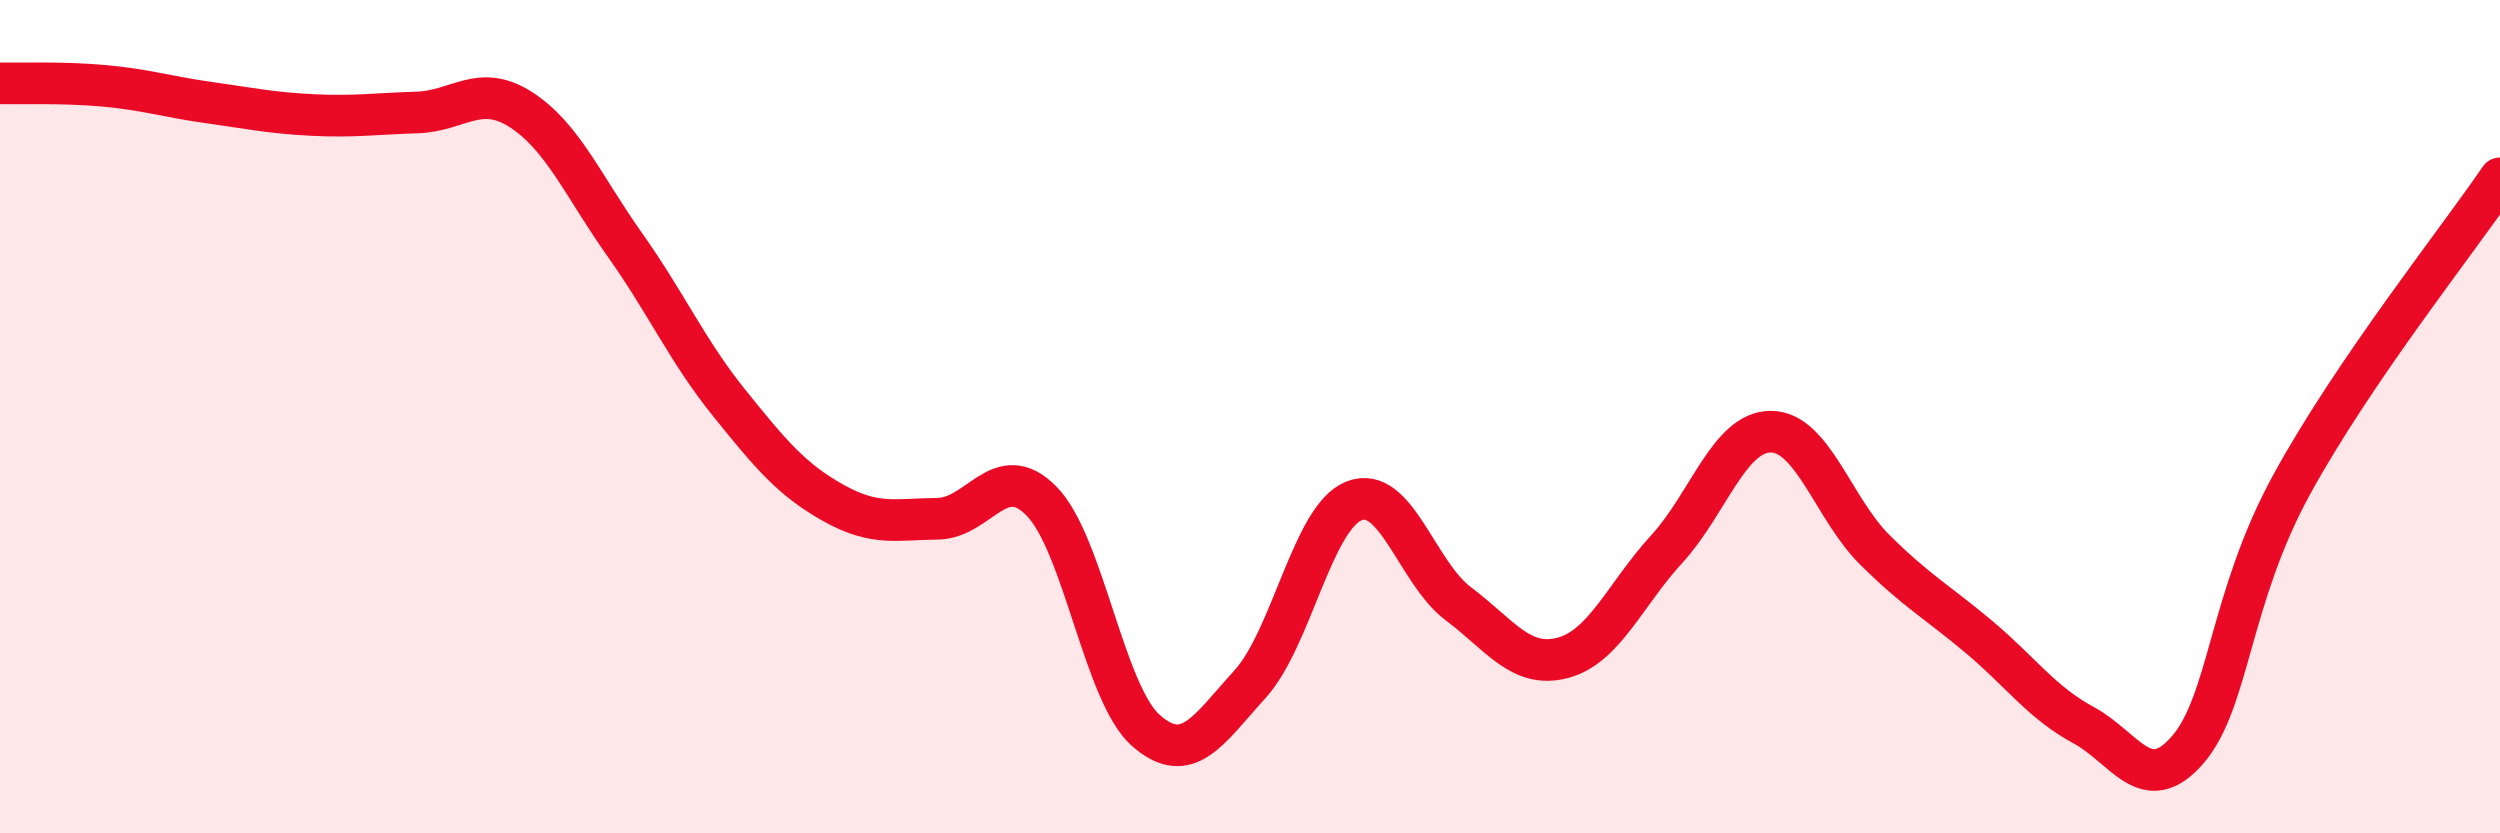
    <svg width="60" height="20" viewBox="0 0 60 20" xmlns="http://www.w3.org/2000/svg">
      <path
        d="M 0,2 C 0.5,2.01 1.5,1.97 2.5,2.06 C 3.5,2.15 4,2.32 5,2.46 C 6,2.6 6.5,2.71 7.5,2.76 C 8.5,2.81 9,2.73 10,2.7 C 11,2.67 11.5,1.99 12.5,2.63 C 13.5,3.27 14,4.47 15,5.88 C 16,7.29 16.5,8.43 17.5,9.67 C 18.5,10.91 19,11.51 20,12.07 C 21,12.63 21.5,12.46 22.5,12.45 C 23.5,12.44 24,11.01 25,12.03 C 26,13.05 26.5,16.65 27.5,17.53 C 28.5,18.41 29,17.52 30,16.42 C 31,15.32 31.5,12.41 32.5,12.02 C 33.5,11.63 34,13.74 35,14.49 C 36,15.24 36.5,16.05 37.5,15.79 C 38.5,15.53 39,14.27 40,13.18 C 41,12.09 41.5,10.36 42.5,10.36 C 43.5,10.36 44,12.21 45,13.2 C 46,14.19 46.5,14.45 47.5,15.29 C 48.5,16.13 49,16.86 50,17.4 C 51,17.94 51.5,19.15 52.5,18 C 53.5,16.85 53.5,14.37 55,11.63 C 56.5,8.89 59,5.75 60,4.28L60 20L0 20Z"
        fill="#EB0A25"
        opacity="0.1"
        stroke-linecap="round"
        stroke-linejoin="round"
      />
      <path
        d="M 0,2 C 0.5,2.01 1.5,1.97 2.5,2.06 C 3.5,2.15 4,2.32 5,2.46 C 6,2.6 6.5,2.71 7.5,2.76 C 8.5,2.81 9,2.73 10,2.7 C 11,2.67 11.5,1.99 12.5,2.63 C 13.5,3.27 14,4.47 15,5.88 C 16,7.29 16.5,8.43 17.5,9.67 C 18.5,10.91 19,11.51 20,12.07 C 21,12.63 21.5,12.46 22.5,12.45 C 23.5,12.44 24,11.01 25,12.03 C 26,13.05 26.5,16.65 27.5,17.53 C 28.5,18.41 29,17.52 30,16.42 C 31,15.32 31.5,12.41 32.5,12.02 C 33.5,11.63 34,13.74 35,14.49 C 36,15.24 36.5,16.05 37.5,15.79 C 38.5,15.53 39,14.27 40,13.18 C 41,12.09 41.5,10.36 42.5,10.36 C 43.5,10.36 44,12.21 45,13.2 C 46,14.19 46.5,14.45 47.5,15.29 C 48.5,16.13 49,16.86 50,17.4 C 51,17.94 51.5,19.15 52.5,18 C 53.5,16.85 53.5,14.37 55,11.63 C 56.5,8.89 59,5.75 60,4.28"
        stroke="#EB0A25"
        stroke-width="1"
        fill="none"
        stroke-linecap="round"
        stroke-linejoin="round"
      />
    </svg>
  